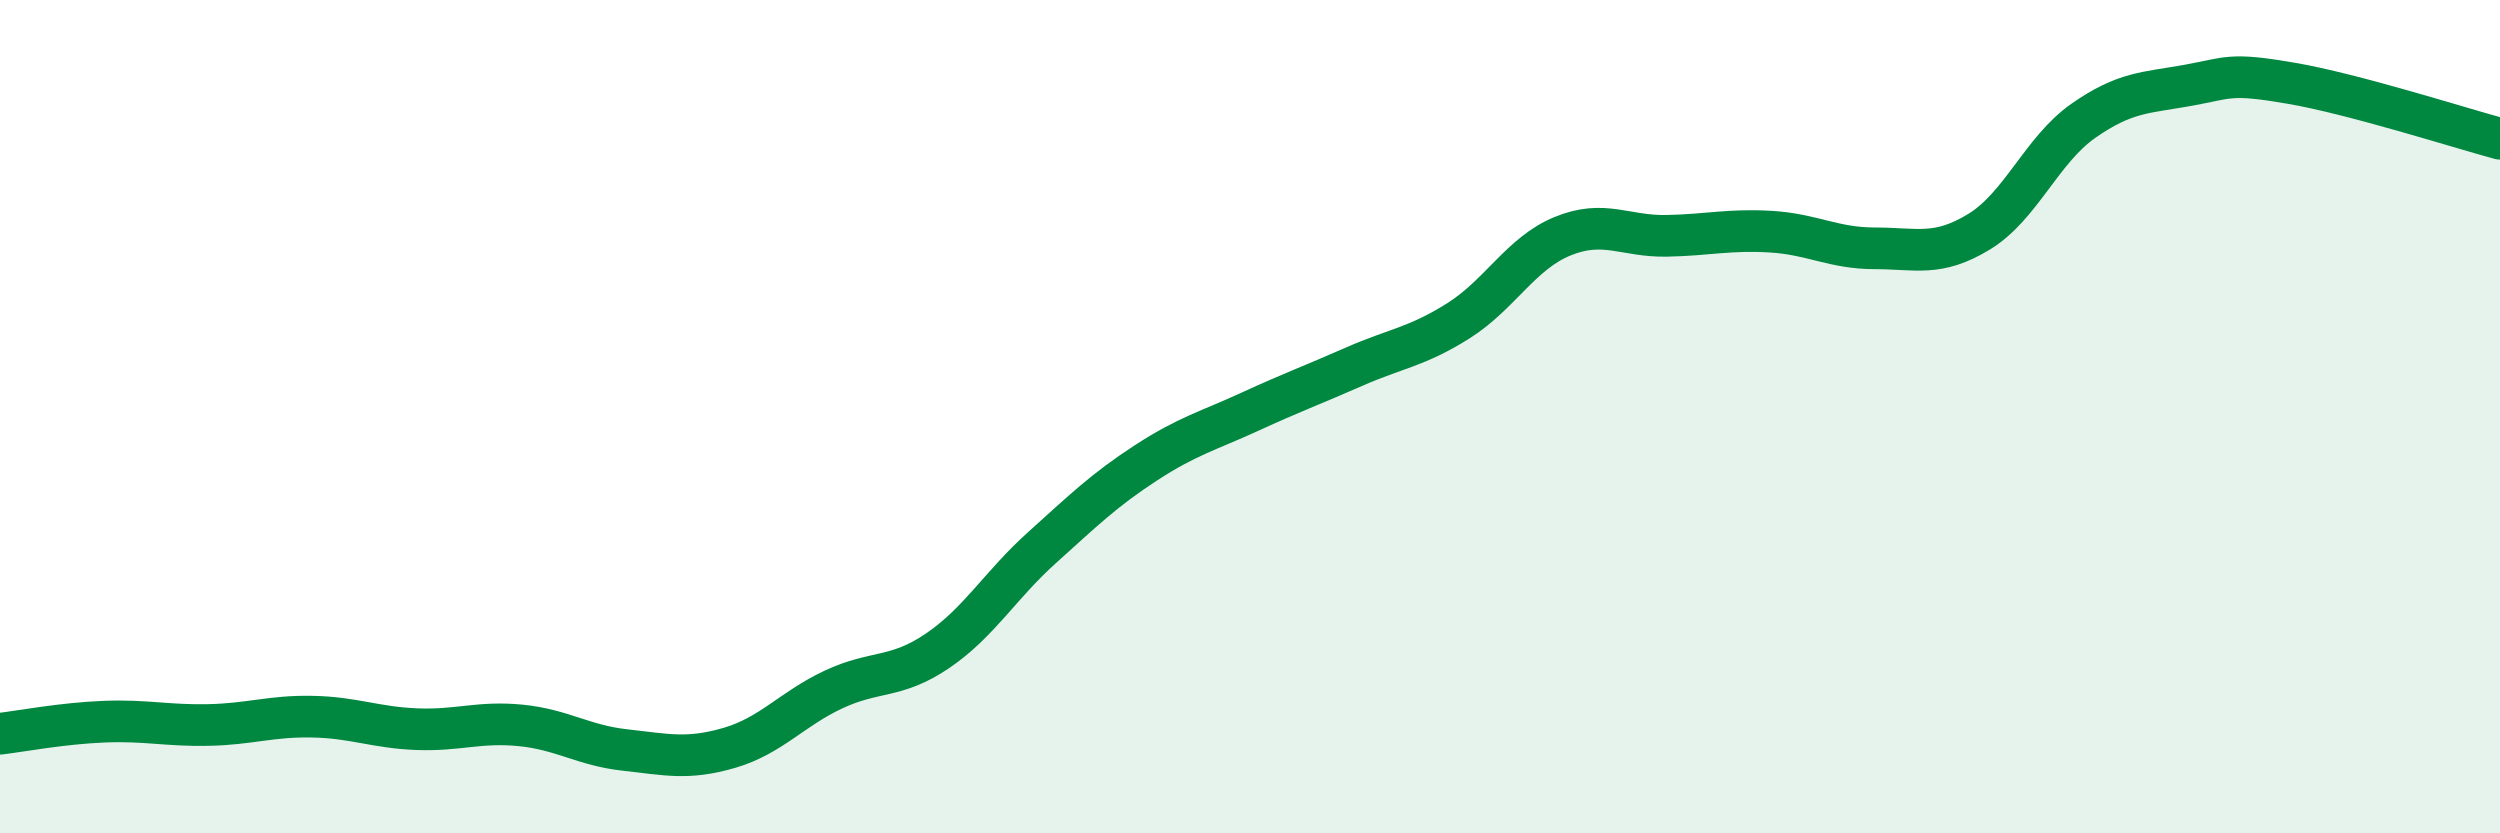 
    <svg width="60" height="20" viewBox="0 0 60 20" xmlns="http://www.w3.org/2000/svg">
      <path
        d="M 0,17.61 C 0.5,17.55 1.5,17.36 2.5,17.32 C 3.5,17.28 4,17.42 5,17.4 C 6,17.38 6.5,17.18 7.5,17.2 C 8.5,17.22 9,17.46 10,17.5 C 11,17.54 11.5,17.31 12.5,17.41 C 13.5,17.51 14,17.89 15,18 C 16,18.11 16.5,18.24 17.5,17.95 C 18.5,17.66 19,17.02 20,16.55 C 21,16.08 21.5,16.3 22.5,15.62 C 23.5,14.94 24,14.05 25,13.15 C 26,12.25 26.5,11.76 27.5,11.11 C 28.5,10.46 29,10.34 30,9.88 C 31,9.42 31.5,9.24 32.5,8.8 C 33.5,8.36 34,8.33 35,7.7 C 36,7.07 36.5,6.08 37.5,5.67 C 38.5,5.26 39,5.68 40,5.66 C 41,5.64 41.5,5.5 42.5,5.56 C 43.5,5.62 44,5.96 45,5.96 C 46,5.96 46.5,6.17 47.5,5.56 C 48.5,4.95 49,3.6 50,2.9 C 51,2.2 51.5,2.23 52.5,2.05 C 53.5,1.87 53.5,1.74 55,2 C 56.5,2.26 59,3.06 60,3.33L60 20L0 20Z"
        fill="#008740"
        opacity="0.1"
        stroke-linecap="round"
        stroke-linejoin="round"
      />
      <path
        d="M 0,17.61 C 0.5,17.55 1.5,17.36 2.5,17.32 C 3.5,17.28 4,17.42 5,17.4 C 6,17.38 6.5,17.18 7.5,17.2 C 8.5,17.22 9,17.46 10,17.5 C 11,17.54 11.5,17.31 12.5,17.41 C 13.5,17.51 14,17.89 15,18 C 16,18.11 16.5,18.24 17.5,17.95 C 18.5,17.66 19,17.02 20,16.55 C 21,16.08 21.5,16.3 22.5,15.62 C 23.5,14.94 24,14.05 25,13.15 C 26,12.25 26.5,11.76 27.5,11.11 C 28.5,10.46 29,10.34 30,9.88 C 31,9.42 31.5,9.24 32.5,8.8 C 33.5,8.36 34,8.33 35,7.7 C 36,7.07 36.5,6.08 37.5,5.67 C 38.5,5.26 39,5.68 40,5.66 C 41,5.64 41.5,5.5 42.5,5.56 C 43.5,5.62 44,5.96 45,5.96 C 46,5.96 46.5,6.17 47.5,5.56 C 48.5,4.95 49,3.6 50,2.9 C 51,2.2 51.5,2.23 52.5,2.05 C 53.5,1.87 53.5,1.74 55,2 C 56.5,2.26 59,3.06 60,3.33"
        stroke="#008740"
        stroke-width="1"
        fill="none"
        stroke-linecap="round"
        stroke-linejoin="round"
      />
    </svg>
  
